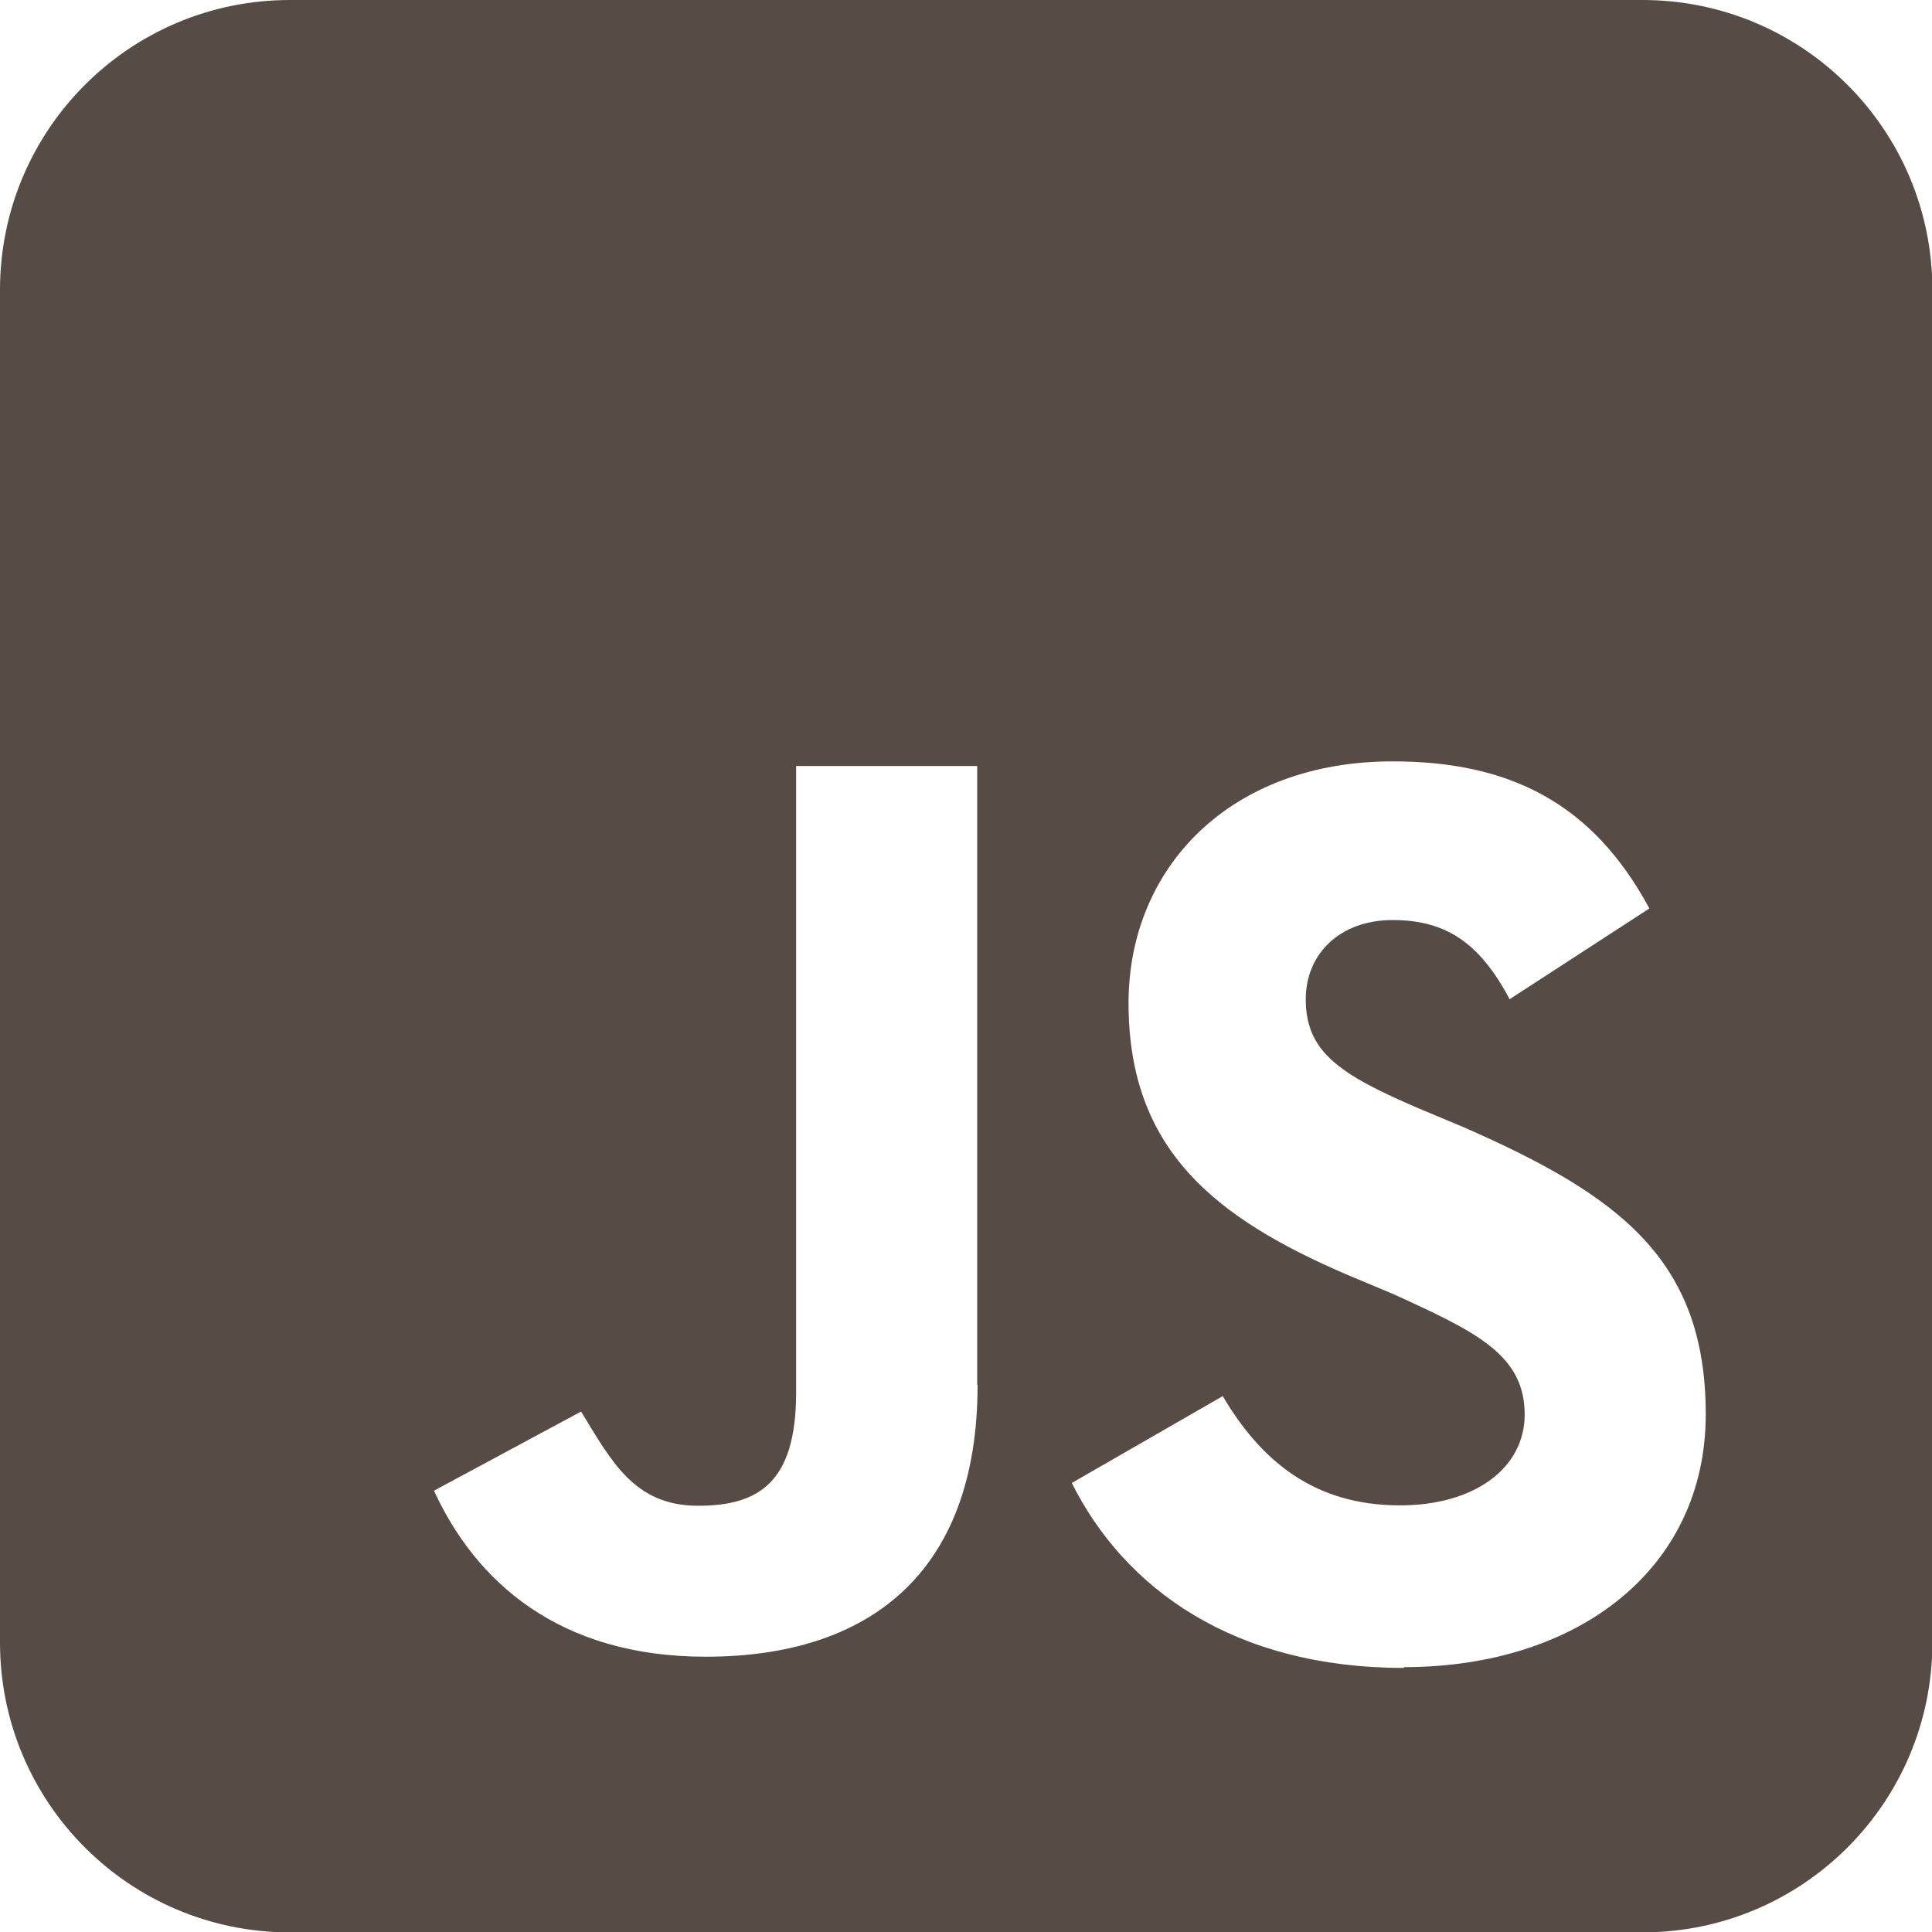 <?xml version="1.0" encoding="UTF-8"?><svg id="Capa_2" xmlns="http://www.w3.org/2000/svg" viewBox="0 0 50.04 50.04"><defs><style>.cls-1{fill:#564c45;}</style></defs><g id="Capa_1-2"><path class="cls-1" d="m42.54,0H7.51C3.36,0,0,3.36,0,7.51v35.03c0,4.15,3.36,7.51,7.51,7.51h35.03c4.15,0,7.51-3.36,7.51-7.51V7.51c0-4.15-3.36-7.51-7.51-7.51Zm-17.22,35.87c0,4.89-2.83,7.04-7.04,7.04-3.81,0-5.96-1.95-7.04-4.3l3.81-2.05c.78,1.27,1.37,2.44,3.03,2.44,1.56,0,2.54-.59,2.54-2.93v-16.23h4.69v16.03Zm11.04,7.33c-4.4,0-7.23-2.05-8.6-4.79l3.91-2.25c.98,1.66,2.35,2.83,4.59,2.83,1.95,0,3.23-.98,3.23-2.35,0-1.56-1.27-2.15-3.42-3.13l-1.17-.49c-3.42-1.47-5.67-3.23-5.67-7.04,0-3.52,2.64-6.26,6.84-6.26,3.03,0,5.18,1.08,6.65,3.81l-3.62,2.35c-.78-1.47-1.66-2.05-3.03-2.05s-2.25.88-2.25,2.05c0,1.37.88,1.95,2.93,2.83l1.17.49c4.01,1.76,6.26,3.42,6.26,7.43s-3.32,6.55-7.82,6.55Z"/></g></svg>
